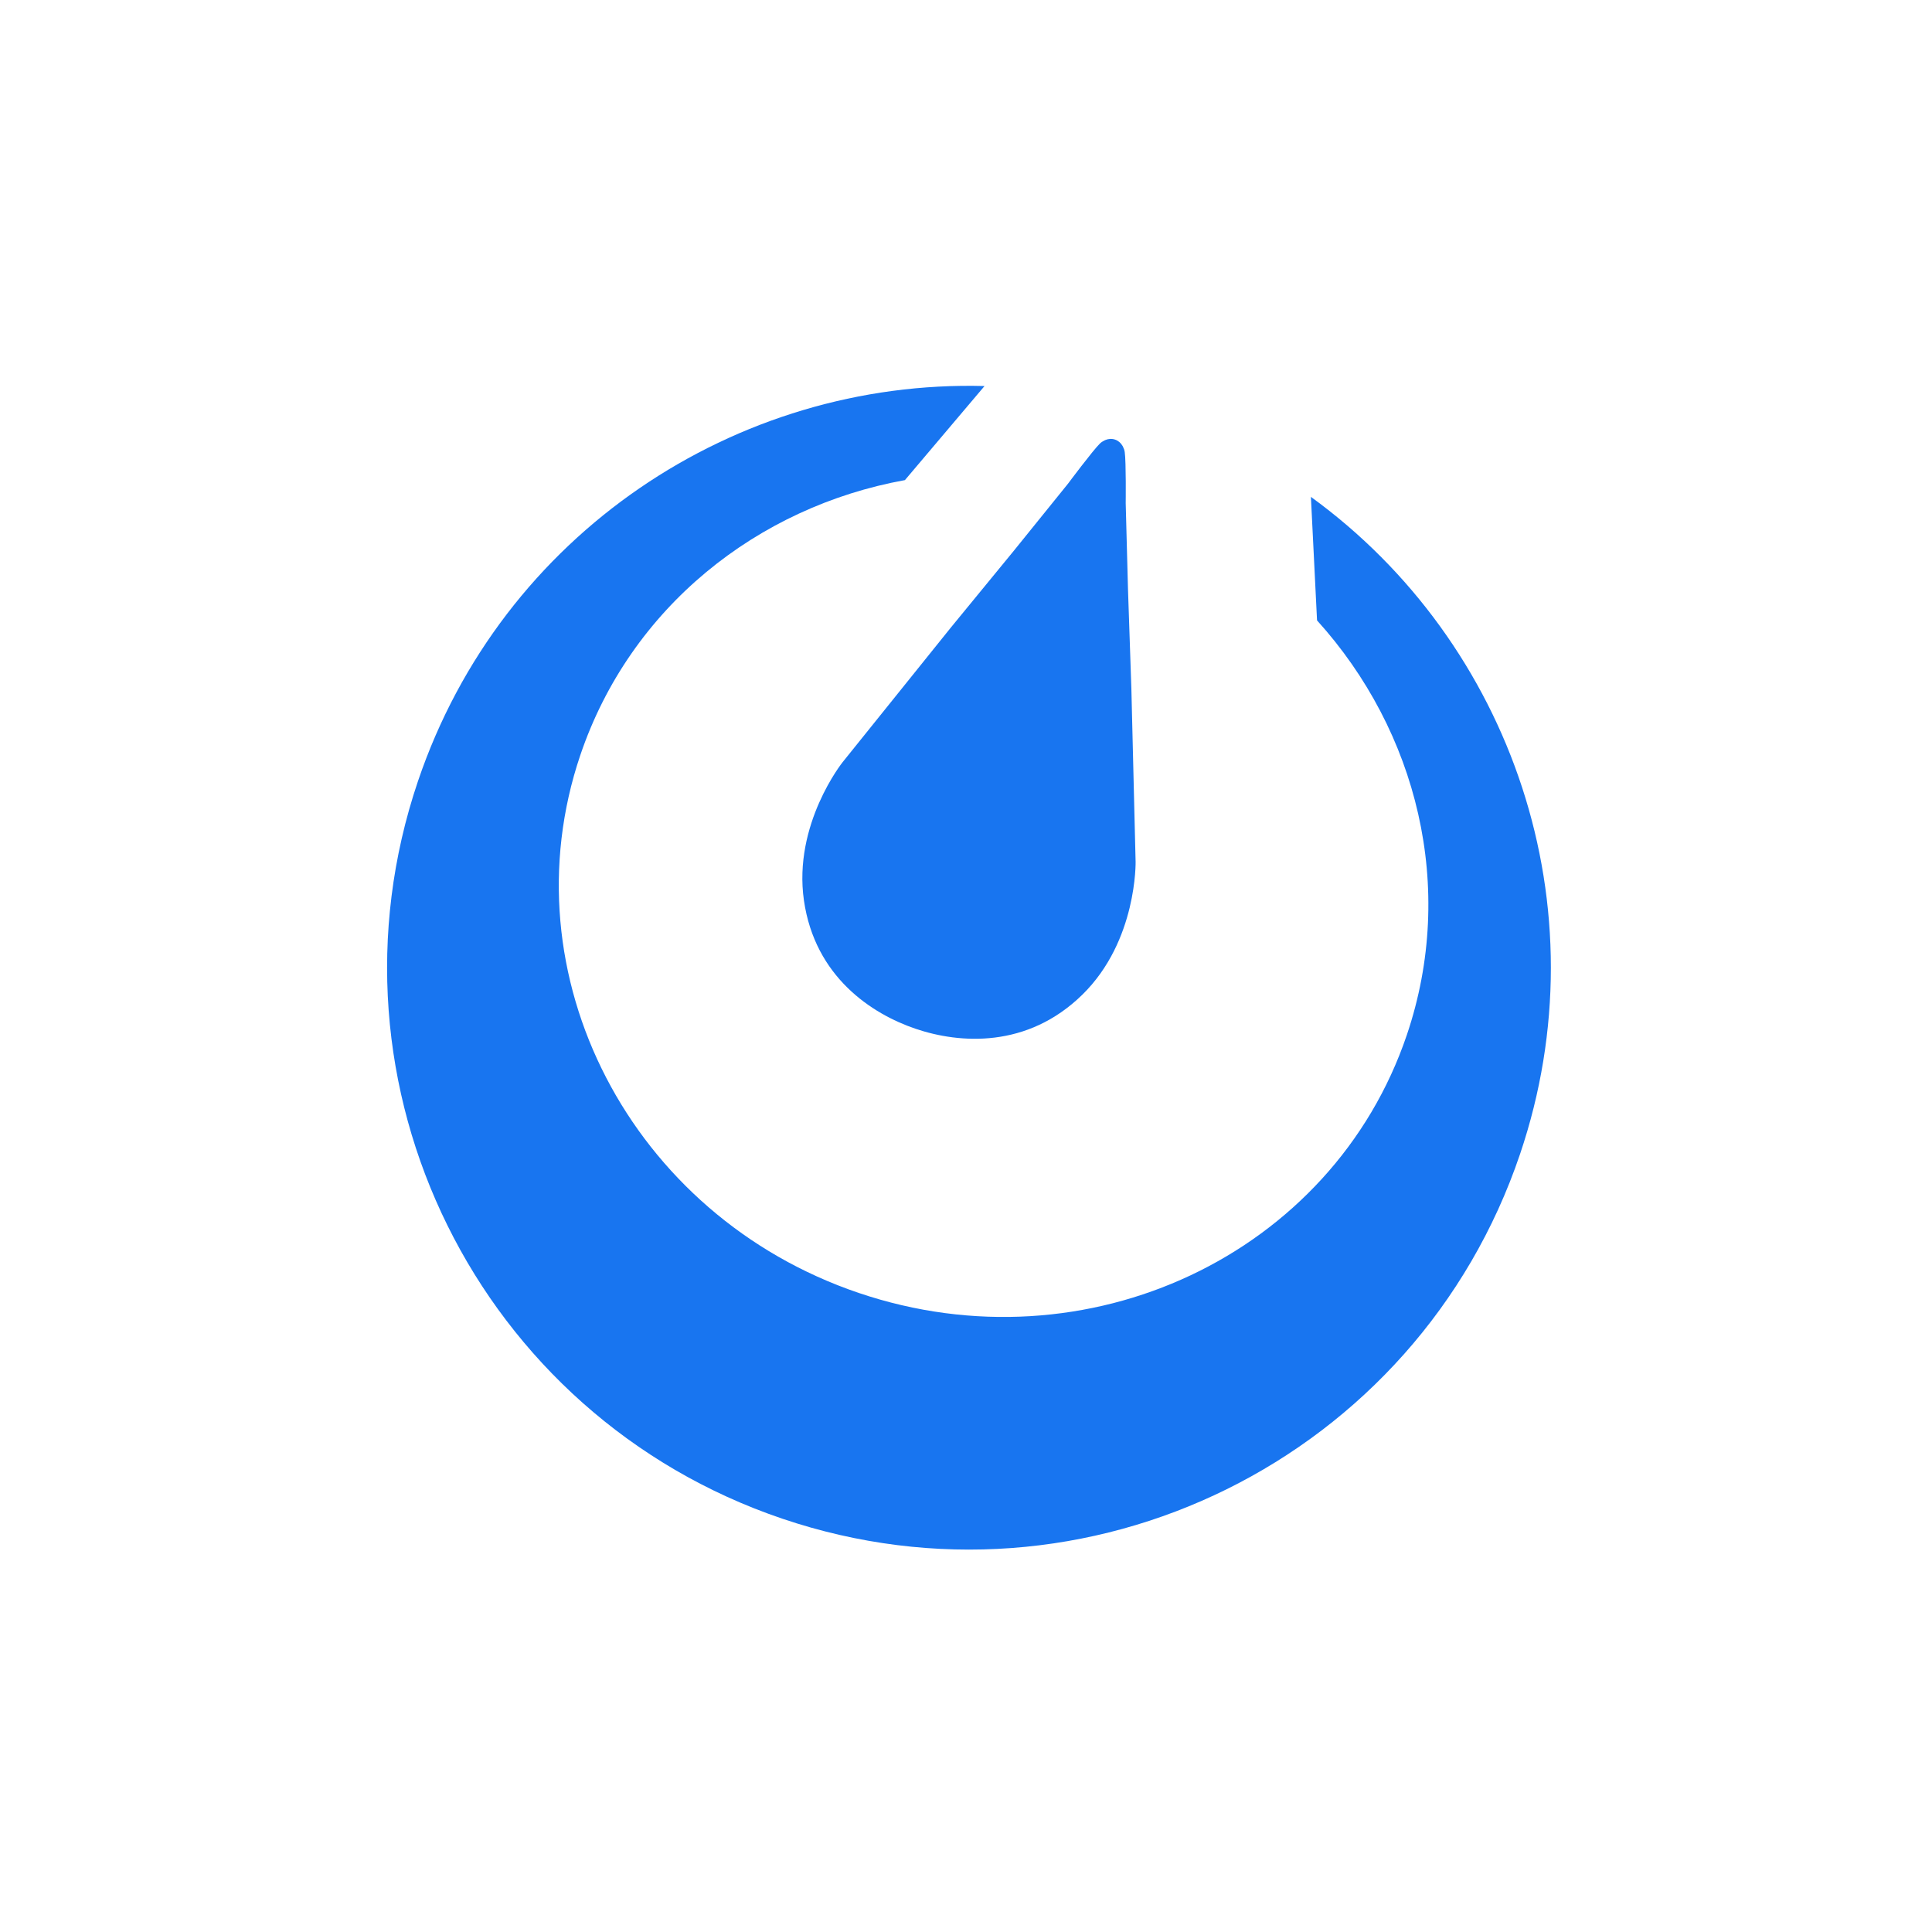 <?xml version="1.0" encoding="UTF-8"?><svg id="Ebene_2" xmlns="http://www.w3.org/2000/svg" viewBox="0 0 1304.55 1304.55"><defs><style>.cls-1{fill:none;}.cls-2{fill:#1875f0;fill-rule:evenodd;}</style></defs><g id="Ebene_1-2"><rect class="cls-1" width="1304.55" height="1304.55"/></g><g id="Ebene_2-2"><g><path id="path24" class="cls-2" d="m885.17,335.52l4.14,83.4c67.61,74.69,94.3,180.47,60.64,279.89-50.24,148.41-215.9,226.42-370.02,174.25-154.11-52.17-238.32-214.77-188.08-363.18,33.77-99.75,119.68-167.7,219.18-185.69l53.76-63.52c-167.72-4.54-325.96,99.57-382.57,266.81-69.56,205.49,40.63,428.46,246.11,498.02,205.49,69.56,428.46-40.63,498.02-246.12,56.52-166.97-5.64-345.49-141.18-443.87"/><path id="path26" class="cls-2" d="m766.79,581.6l-2.85-116.58-2.28-67.09-1.55-58.12s.32-28.02-.66-34.61c-.21-1.39-.64-2.52-1.16-3.5l-.2-.42-.22-.36c-1.07-1.85-2.76-3.35-4.95-4.09-2.23-.76-4.55-.57-6.56.3l-.12.05-.69.35c-.95.46-1.92,1.06-2.87,1.98-4.78,4.64-21.54,27.1-21.54,27.1l-36.53,45.23-42.56,51.9-73.08,90.89s-33.54,41.85-26.13,93.37c7.41,51.52,45.71,76.62,75.43,86.68,29.71,10.06,75.38,13.39,112.57-23.04,37.18-36.42,35.96-90.04,35.96-90.04"/></g></g></svg>